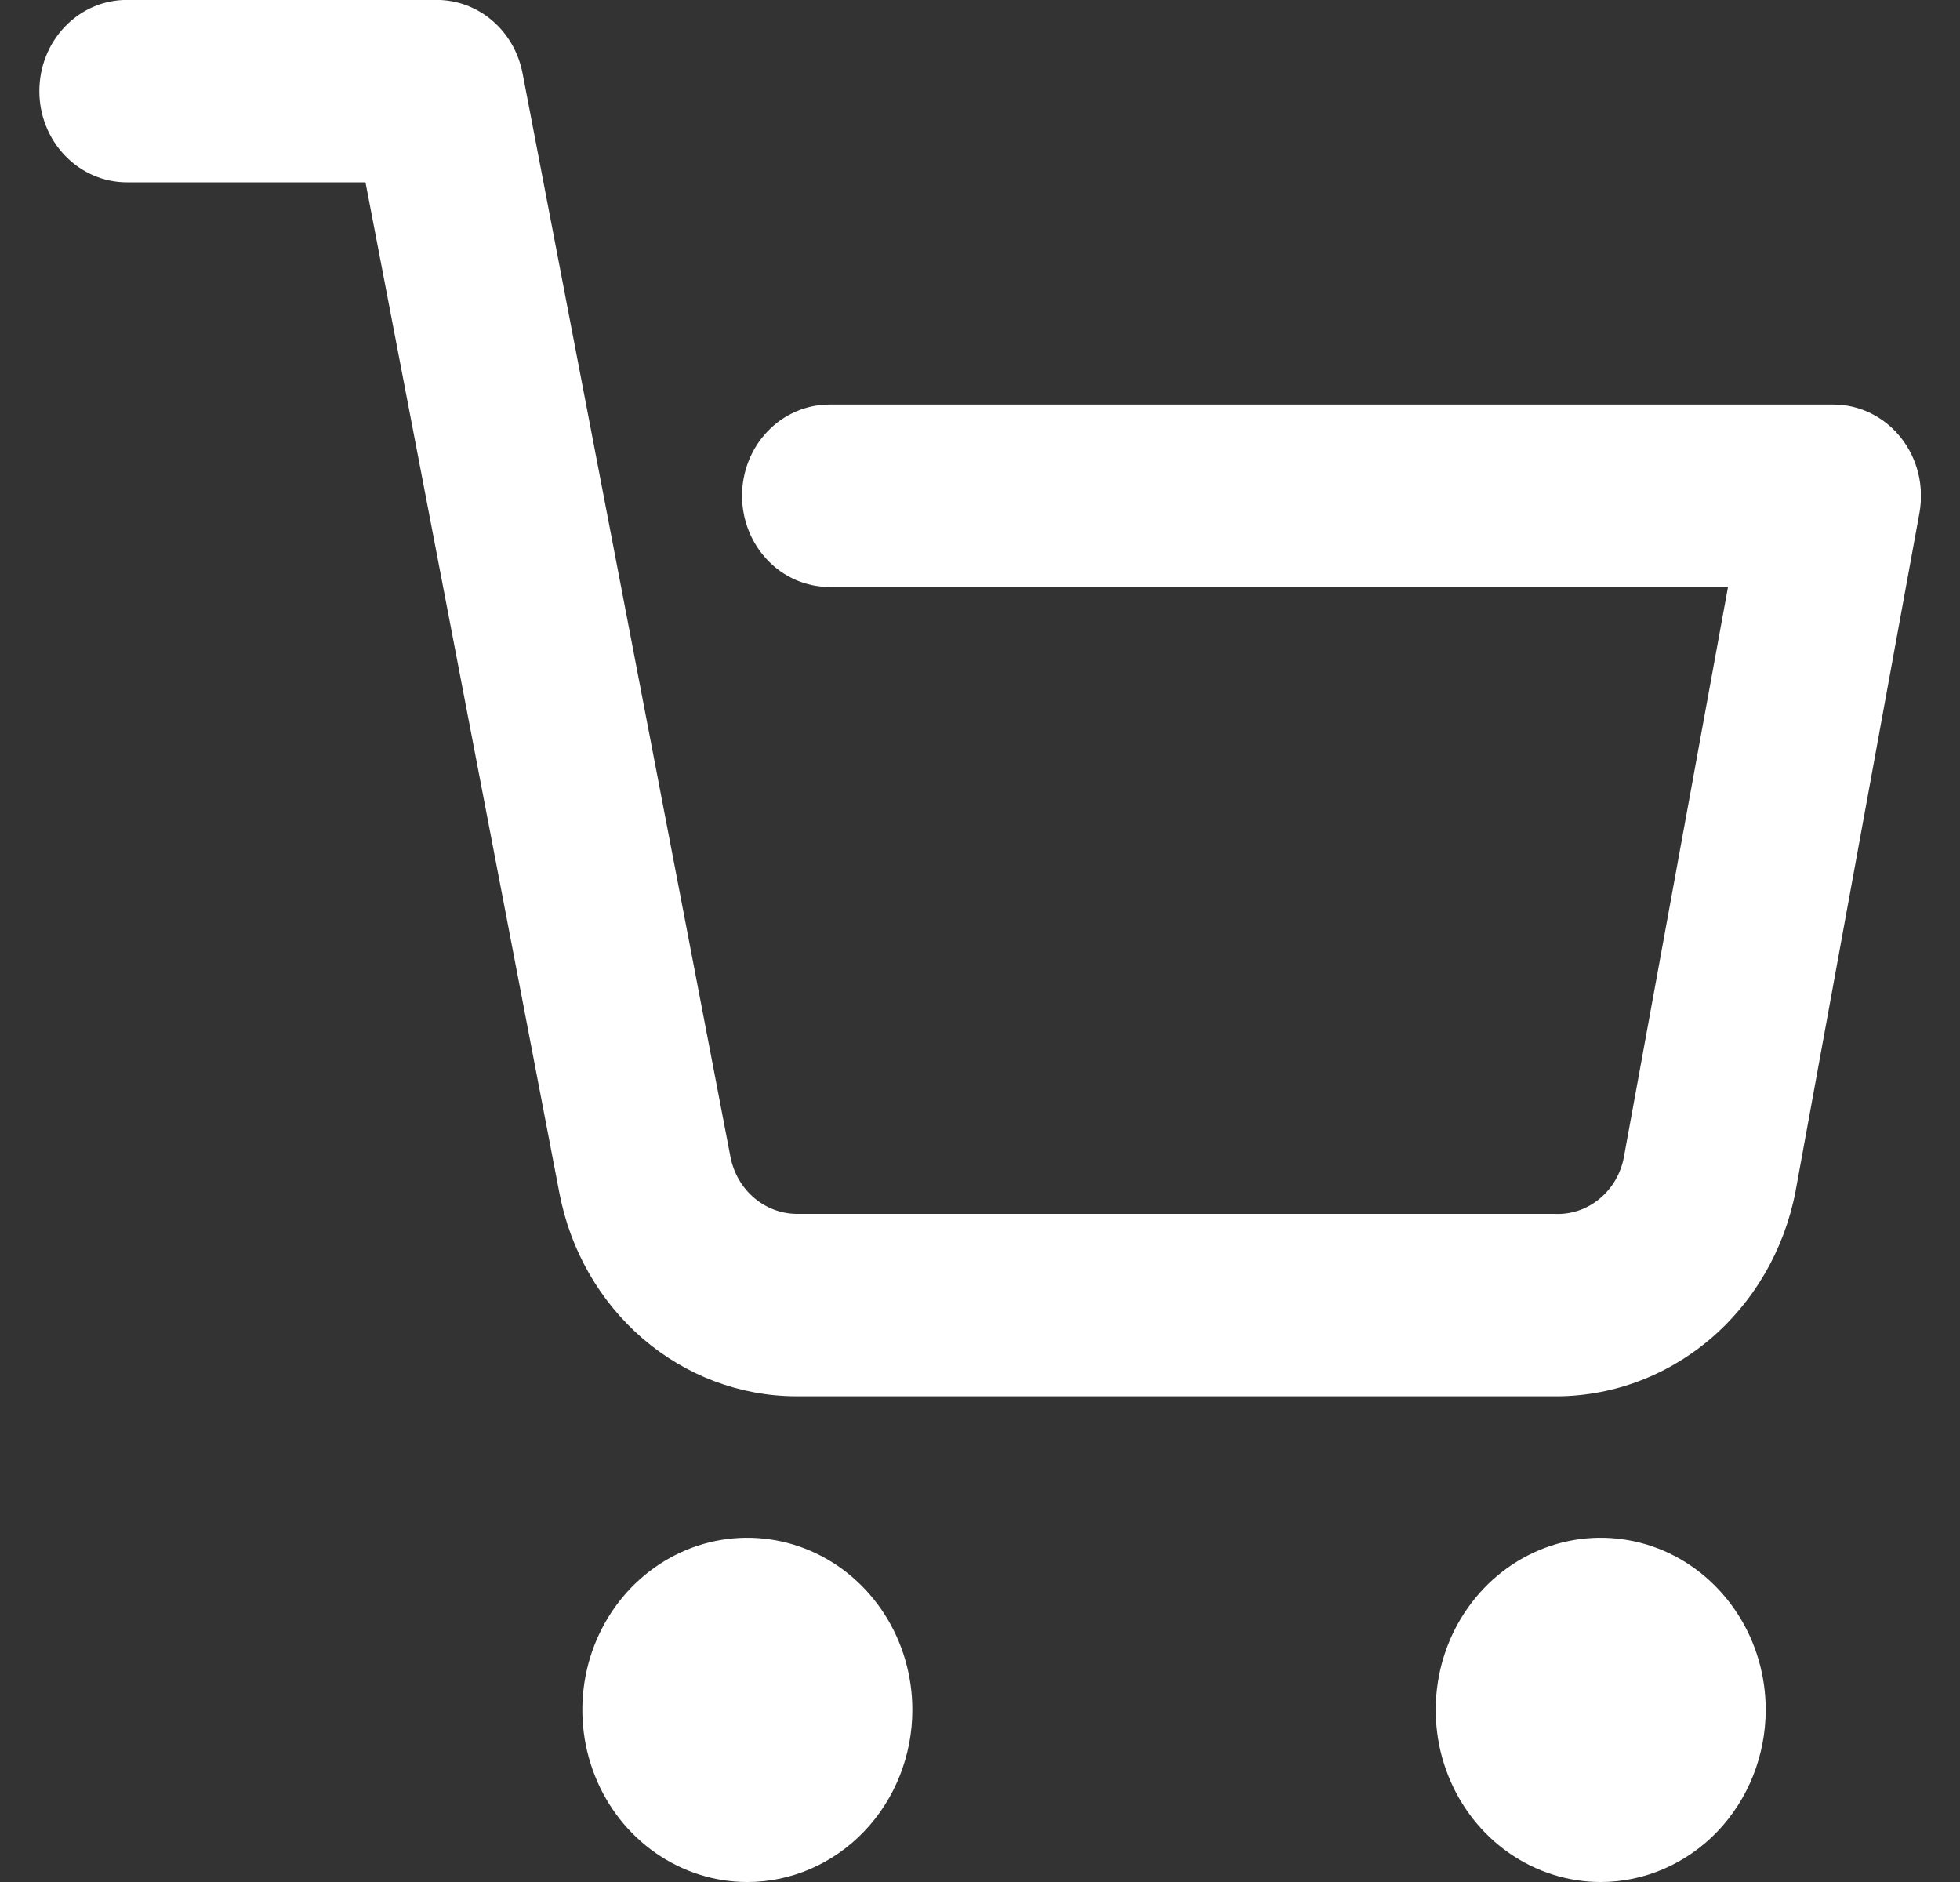 <svg width="25" height="24" viewBox="0 0 25 24" fill="none" xmlns="http://www.w3.org/2000/svg">
<rect x="0" y="0" width="25" height="24" fill="#333333" stroke="none"/>
<g clip-path="url(#clip0_623_7387)">
<path d="M9.533 24C9.116 24 8.709 23.871 8.363 23.63C8.017 23.389 7.747 23.046 7.588 22.645C7.429 22.244 7.387 21.803 7.468 21.377C7.549 20.951 7.75 20.56 8.044 20.253C8.339 19.946 8.714 19.737 9.122 19.652C9.53 19.568 9.953 19.611 10.338 19.777C10.723 19.943 11.051 20.225 11.283 20.586C11.514 20.947 11.637 21.371 11.637 21.805C11.637 22.387 11.415 22.945 11.02 23.357C10.626 23.768 10.091 24 9.533 24Z" fill="white"/>
<path d="M20.417 24C20.001 24 19.594 23.871 19.248 23.63C18.902 23.389 18.632 23.046 18.473 22.645C18.313 22.244 18.272 21.803 18.353 21.377C18.434 20.951 18.635 20.56 18.929 20.253C19.223 19.946 19.598 19.737 20.007 19.652C20.415 19.568 20.838 19.611 21.223 19.777C21.607 19.943 21.936 20.225 22.167 20.586C22.399 20.947 22.522 21.371 22.522 21.805C22.521 22.387 22.299 22.945 21.905 23.357C21.51 23.768 20.975 24 20.417 24Z" fill="white"/>
<path d="M10.149 17.806C9.436 17.803 8.746 17.542 8.197 17.069C7.647 16.595 7.272 15.938 7.134 15.208L4.662 2.325H1.617C1.321 2.325 1.038 2.202 0.829 1.984C0.619 1.766 0.502 1.47 0.502 1.162C0.502 0.853 0.619 0.557 0.829 0.339C1.038 0.121 1.321 -0.001 1.617 -0.001H5.571C5.829 -0.001 6.079 0.092 6.278 0.262C6.478 0.432 6.614 0.67 6.665 0.933L9.317 14.753C9.357 14.96 9.465 15.146 9.623 15.279C9.78 15.411 9.977 15.483 10.18 15.48H19.826C20.033 15.491 20.236 15.424 20.399 15.29C20.562 15.157 20.674 14.967 20.713 14.755L22.041 7.485H10.58C10.284 7.485 10 7.363 9.791 7.144C9.582 6.926 9.465 6.631 9.465 6.322C9.465 6.014 9.582 5.718 9.791 5.5C10 5.282 10.284 5.159 10.58 5.159H23.387C23.551 5.159 23.713 5.197 23.862 5.27C24.01 5.343 24.141 5.449 24.246 5.581C24.351 5.713 24.426 5.867 24.467 6.033C24.508 6.199 24.513 6.372 24.483 6.54L22.901 15.2C22.756 15.943 22.368 16.61 21.802 17.086C21.236 17.562 20.528 17.817 19.801 17.806H10.149Z" fill="white"/>
</g>
<defs>
<clipPath id="clip0_623_7387">
<rect width="24" height="24" fill="white" transform="translate(0.5)"/>
</clipPath>
</defs>
</svg>
